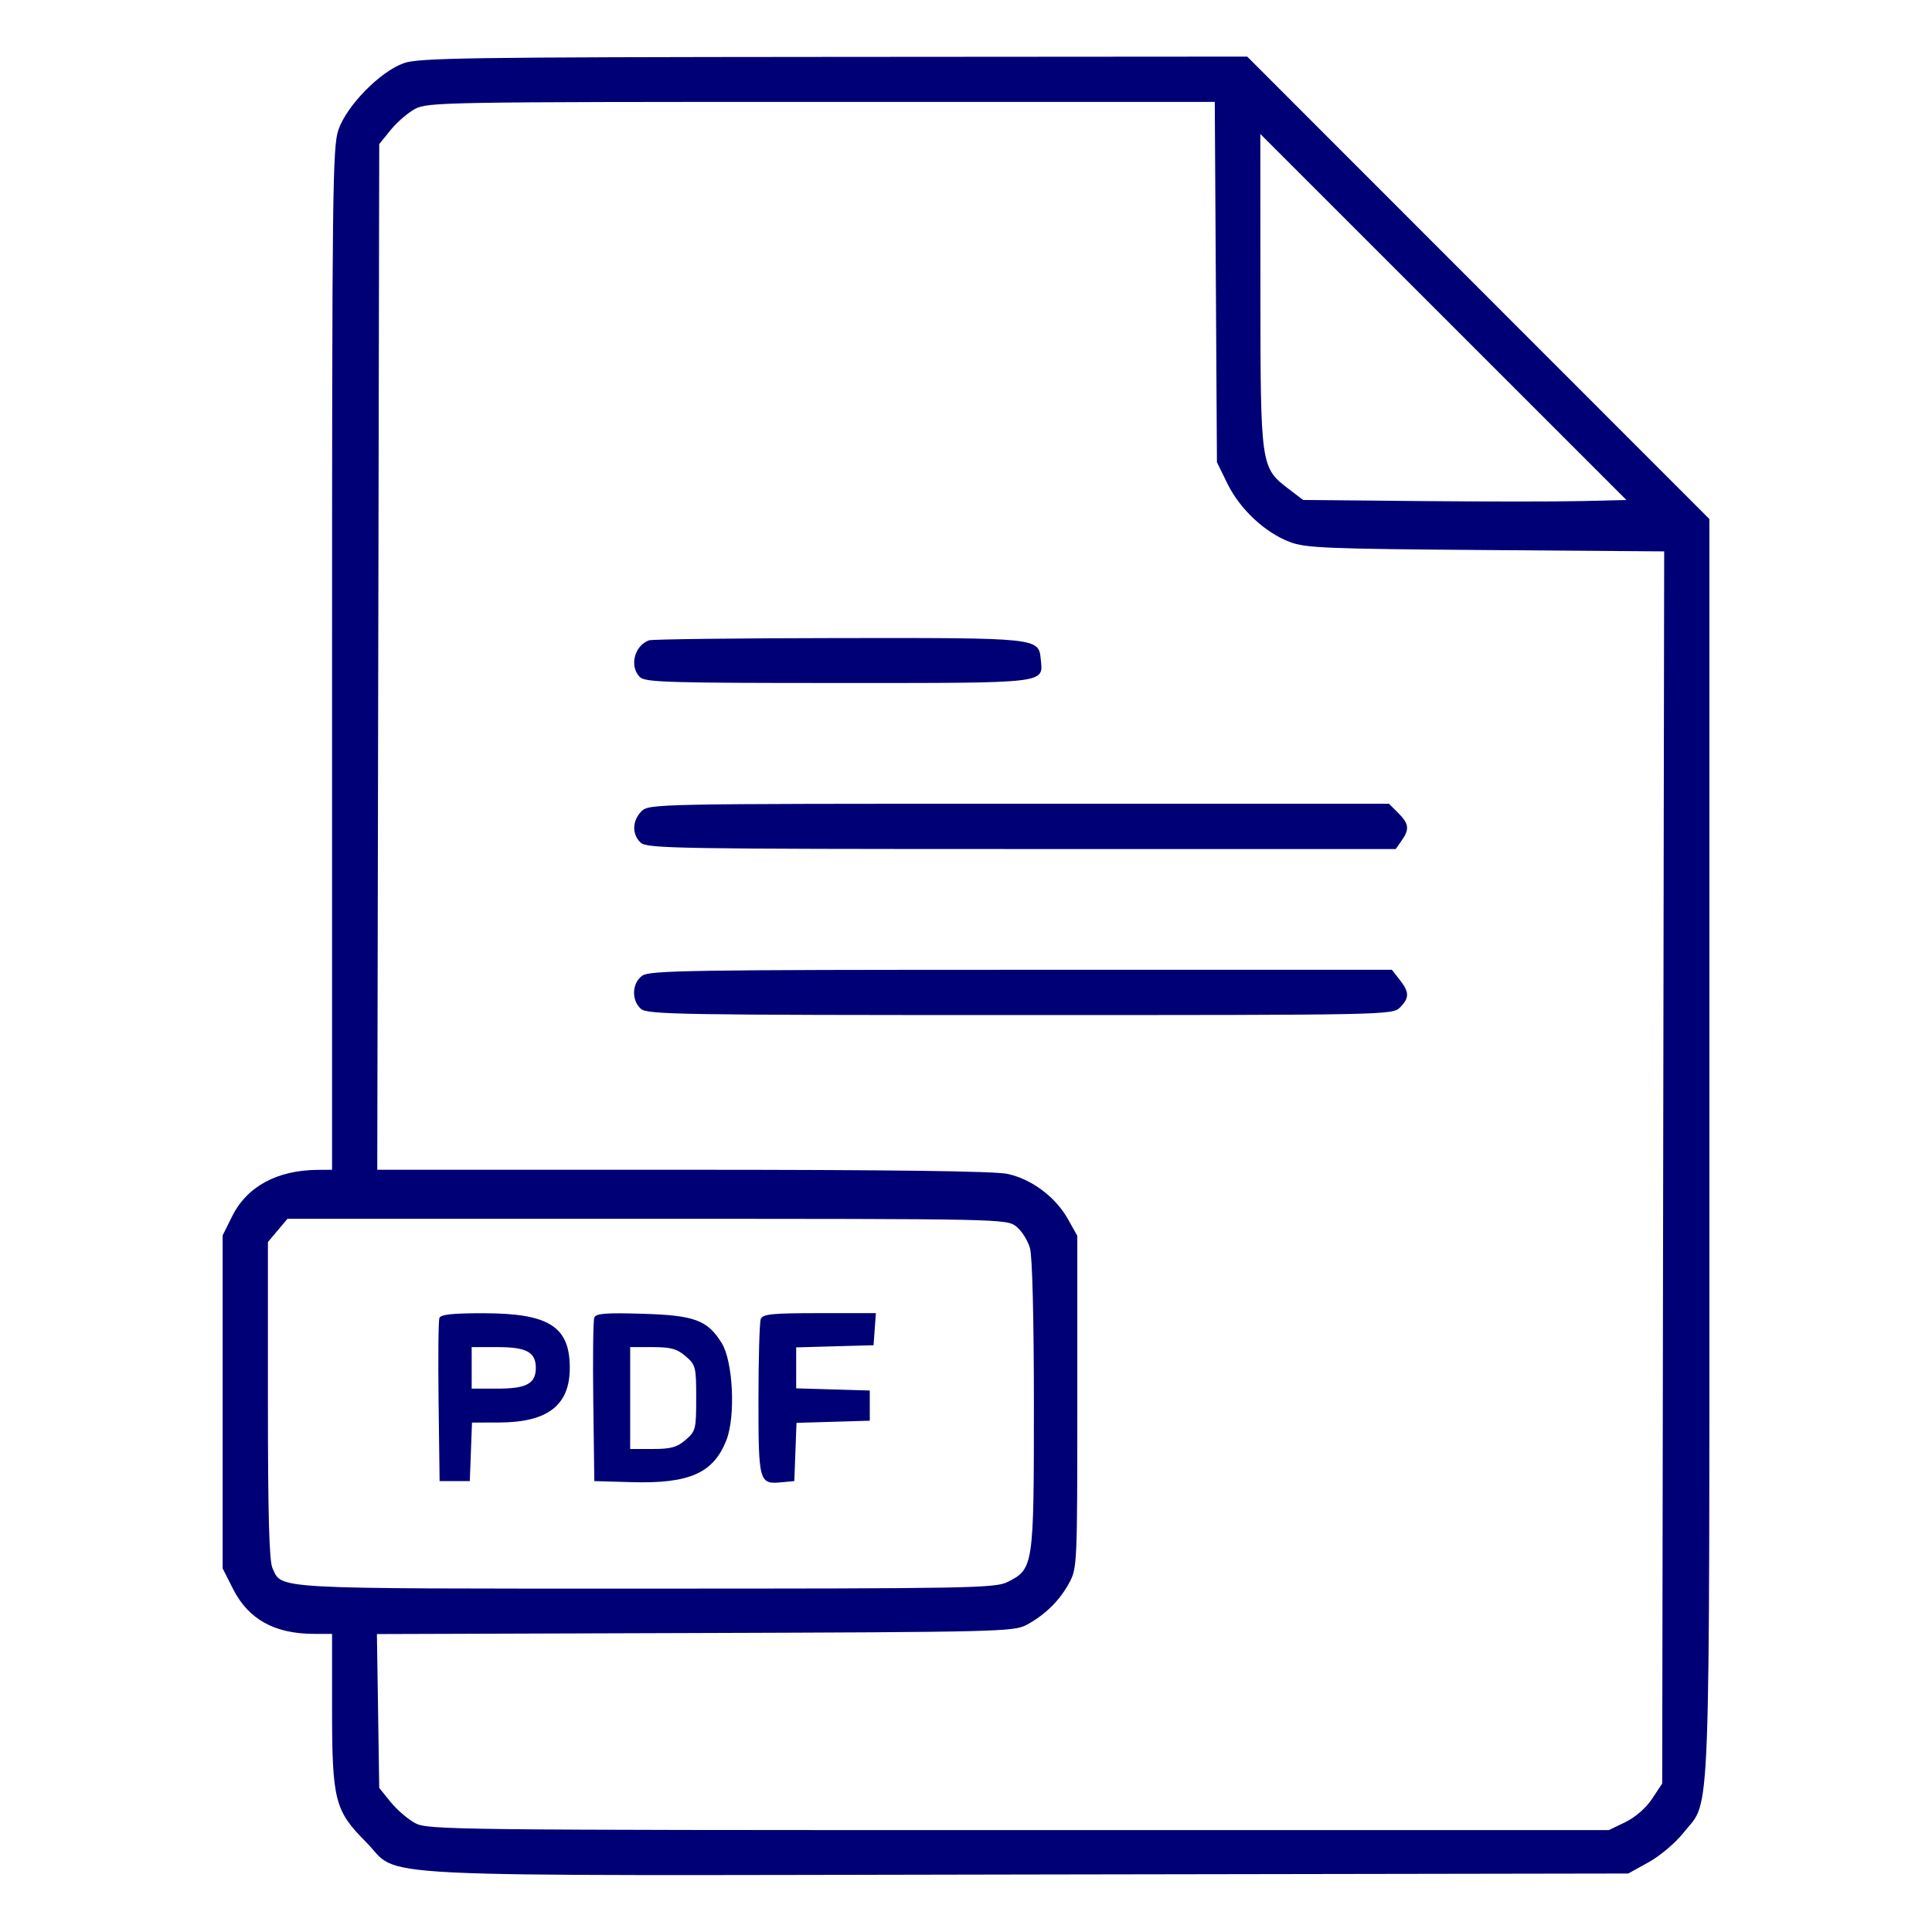 <?xml version="1.0" encoding="UTF-8"?> <svg xmlns="http://www.w3.org/2000/svg" width="114" height="114" viewBox="0 0 114 114" fill="none"> <path fill-rule="evenodd" clip-rule="evenodd" d="M23.825 3.728C22.429 4.221 20.453 6.237 19.967 7.666C19.625 8.671 19.594 11.29 19.594 38.893V69.023L18.759 69.029C16.353 69.045 14.578 70.005 13.701 71.764L13.137 72.896V82.721V92.545L13.749 93.754C14.661 95.553 16.199 96.406 18.536 96.409L19.594 96.41V100.824C19.594 106.215 19.753 106.844 21.583 108.676C23.761 110.856 20.075 110.674 60.572 110.607L96.076 110.549L97.283 109.881C97.959 109.507 98.864 108.741 99.339 108.141C100.971 106.076 100.863 108.946 100.863 67.707V30.624L87.228 16.982L73.593 3.34L49.209 3.357C27.546 3.373 24.715 3.414 23.825 3.728ZM24.494 6.425C24.071 6.652 23.421 7.212 23.05 7.67L22.377 8.502L22.319 38.763L22.261 69.023H40.287C52.478 69.023 58.681 69.102 59.448 69.267C60.865 69.57 62.282 70.629 63.012 71.928L63.568 72.92V82.717C63.568 92.33 63.559 92.53 63.088 93.404C62.525 94.446 61.653 95.303 60.562 95.884C59.823 96.278 58.835 96.302 41.012 96.359L22.24 96.42L22.309 100.959L22.377 105.499L23.05 106.331C23.421 106.788 24.071 107.348 24.494 107.575C25.235 107.972 26.596 107.988 60.099 107.988H94.934L95.909 107.516C96.497 107.231 97.122 106.685 97.483 106.141L98.08 105.238L98.138 68.886L98.197 32.535L87.674 32.456C78.242 32.385 77.042 32.336 76.105 31.98C74.641 31.425 73.169 30.049 72.431 28.548L71.807 27.275L71.743 16.644L71.679 6.012H48.472C26.293 6.012 25.23 6.03 24.494 6.425ZM74.372 17.145C74.378 27.551 74.383 27.587 76.051 28.86L76.892 29.502L83.812 29.566C87.618 29.601 91.91 29.601 93.35 29.566L95.968 29.502L85.168 18.704L74.367 7.906L74.372 17.145ZM38.297 37.783C37.429 38.094 37.124 39.318 37.756 39.951C38.065 40.26 39.432 40.301 49.43 40.301C61.977 40.301 61.553 40.351 61.41 38.886C61.287 37.635 61.276 37.634 49.43 37.65C43.49 37.658 38.481 37.718 38.297 37.783ZM37.852 47.871C37.296 48.427 37.279 49.246 37.813 49.729C38.187 50.067 40.066 50.098 60.289 50.098H82.358L82.704 49.603C83.18 48.924 83.141 48.609 82.504 47.972L81.958 47.426H60.127C38.594 47.426 38.291 47.432 37.852 47.871ZM37.901 57.569C37.29 57.997 37.245 59.011 37.813 59.526C38.186 59.864 40.06 59.895 60.19 59.895C81.863 59.895 82.166 59.889 82.606 59.449C83.169 58.885 83.166 58.543 82.589 57.809L82.128 57.223H60.262C40.832 57.223 38.341 57.261 37.901 57.569ZM16.385 72.603L15.809 73.288V82.612C15.809 89.367 15.882 92.097 16.075 92.52C16.651 93.785 15.798 93.738 38.119 93.738C57.238 93.738 58.724 93.71 59.449 93.348C60.984 92.582 61.007 92.425 61.006 82.939C61.006 77.826 60.915 74.152 60.776 73.654C60.65 73.2 60.287 72.624 59.968 72.373C59.394 71.922 59.209 71.918 38.175 71.918H16.962L16.385 72.603ZM25.928 77.769C25.868 77.925 25.846 80.154 25.879 82.723L25.939 87.393H26.83H27.721L27.786 85.667L27.851 83.941L29.456 83.936C32.32 83.928 33.621 82.921 33.621 80.713C33.621 78.275 32.396 77.497 28.549 77.489C26.714 77.486 26.007 77.561 25.928 77.769ZM35.066 77.746C35.001 77.914 34.975 80.154 35.008 82.723L35.068 87.393L37.241 87.456C40.691 87.558 42.118 86.921 42.873 84.944C43.412 83.531 43.252 80.326 42.587 79.253C41.745 77.892 40.985 77.611 37.909 77.52C35.743 77.455 35.159 77.502 35.066 77.746ZM44.889 77.837C44.815 78.03 44.754 80.172 44.754 82.596C44.754 87.472 44.788 87.592 46.131 87.463L46.869 87.393L46.934 85.675L46.999 83.957L49.16 83.894L51.322 83.83V82.939V82.049L49.151 81.985L46.98 81.921V80.713V79.504L49.263 79.44L51.545 79.377L51.613 78.431L51.682 77.484H48.353C45.523 77.484 45.004 77.537 44.889 77.837ZM27.832 80.713V81.938H29.375C31.068 81.938 31.617 81.638 31.617 80.713C31.617 79.788 31.068 79.488 29.375 79.488H27.832V80.713ZM37.184 82.494V85.5H38.507C39.585 85.5 39.947 85.4 40.455 84.963C41.05 84.451 41.08 84.334 41.08 82.494C41.08 80.654 41.05 80.538 40.455 80.025C39.947 79.588 39.585 79.488 38.507 79.488H37.184V82.494Z" fill="#000076"></path> </svg> 